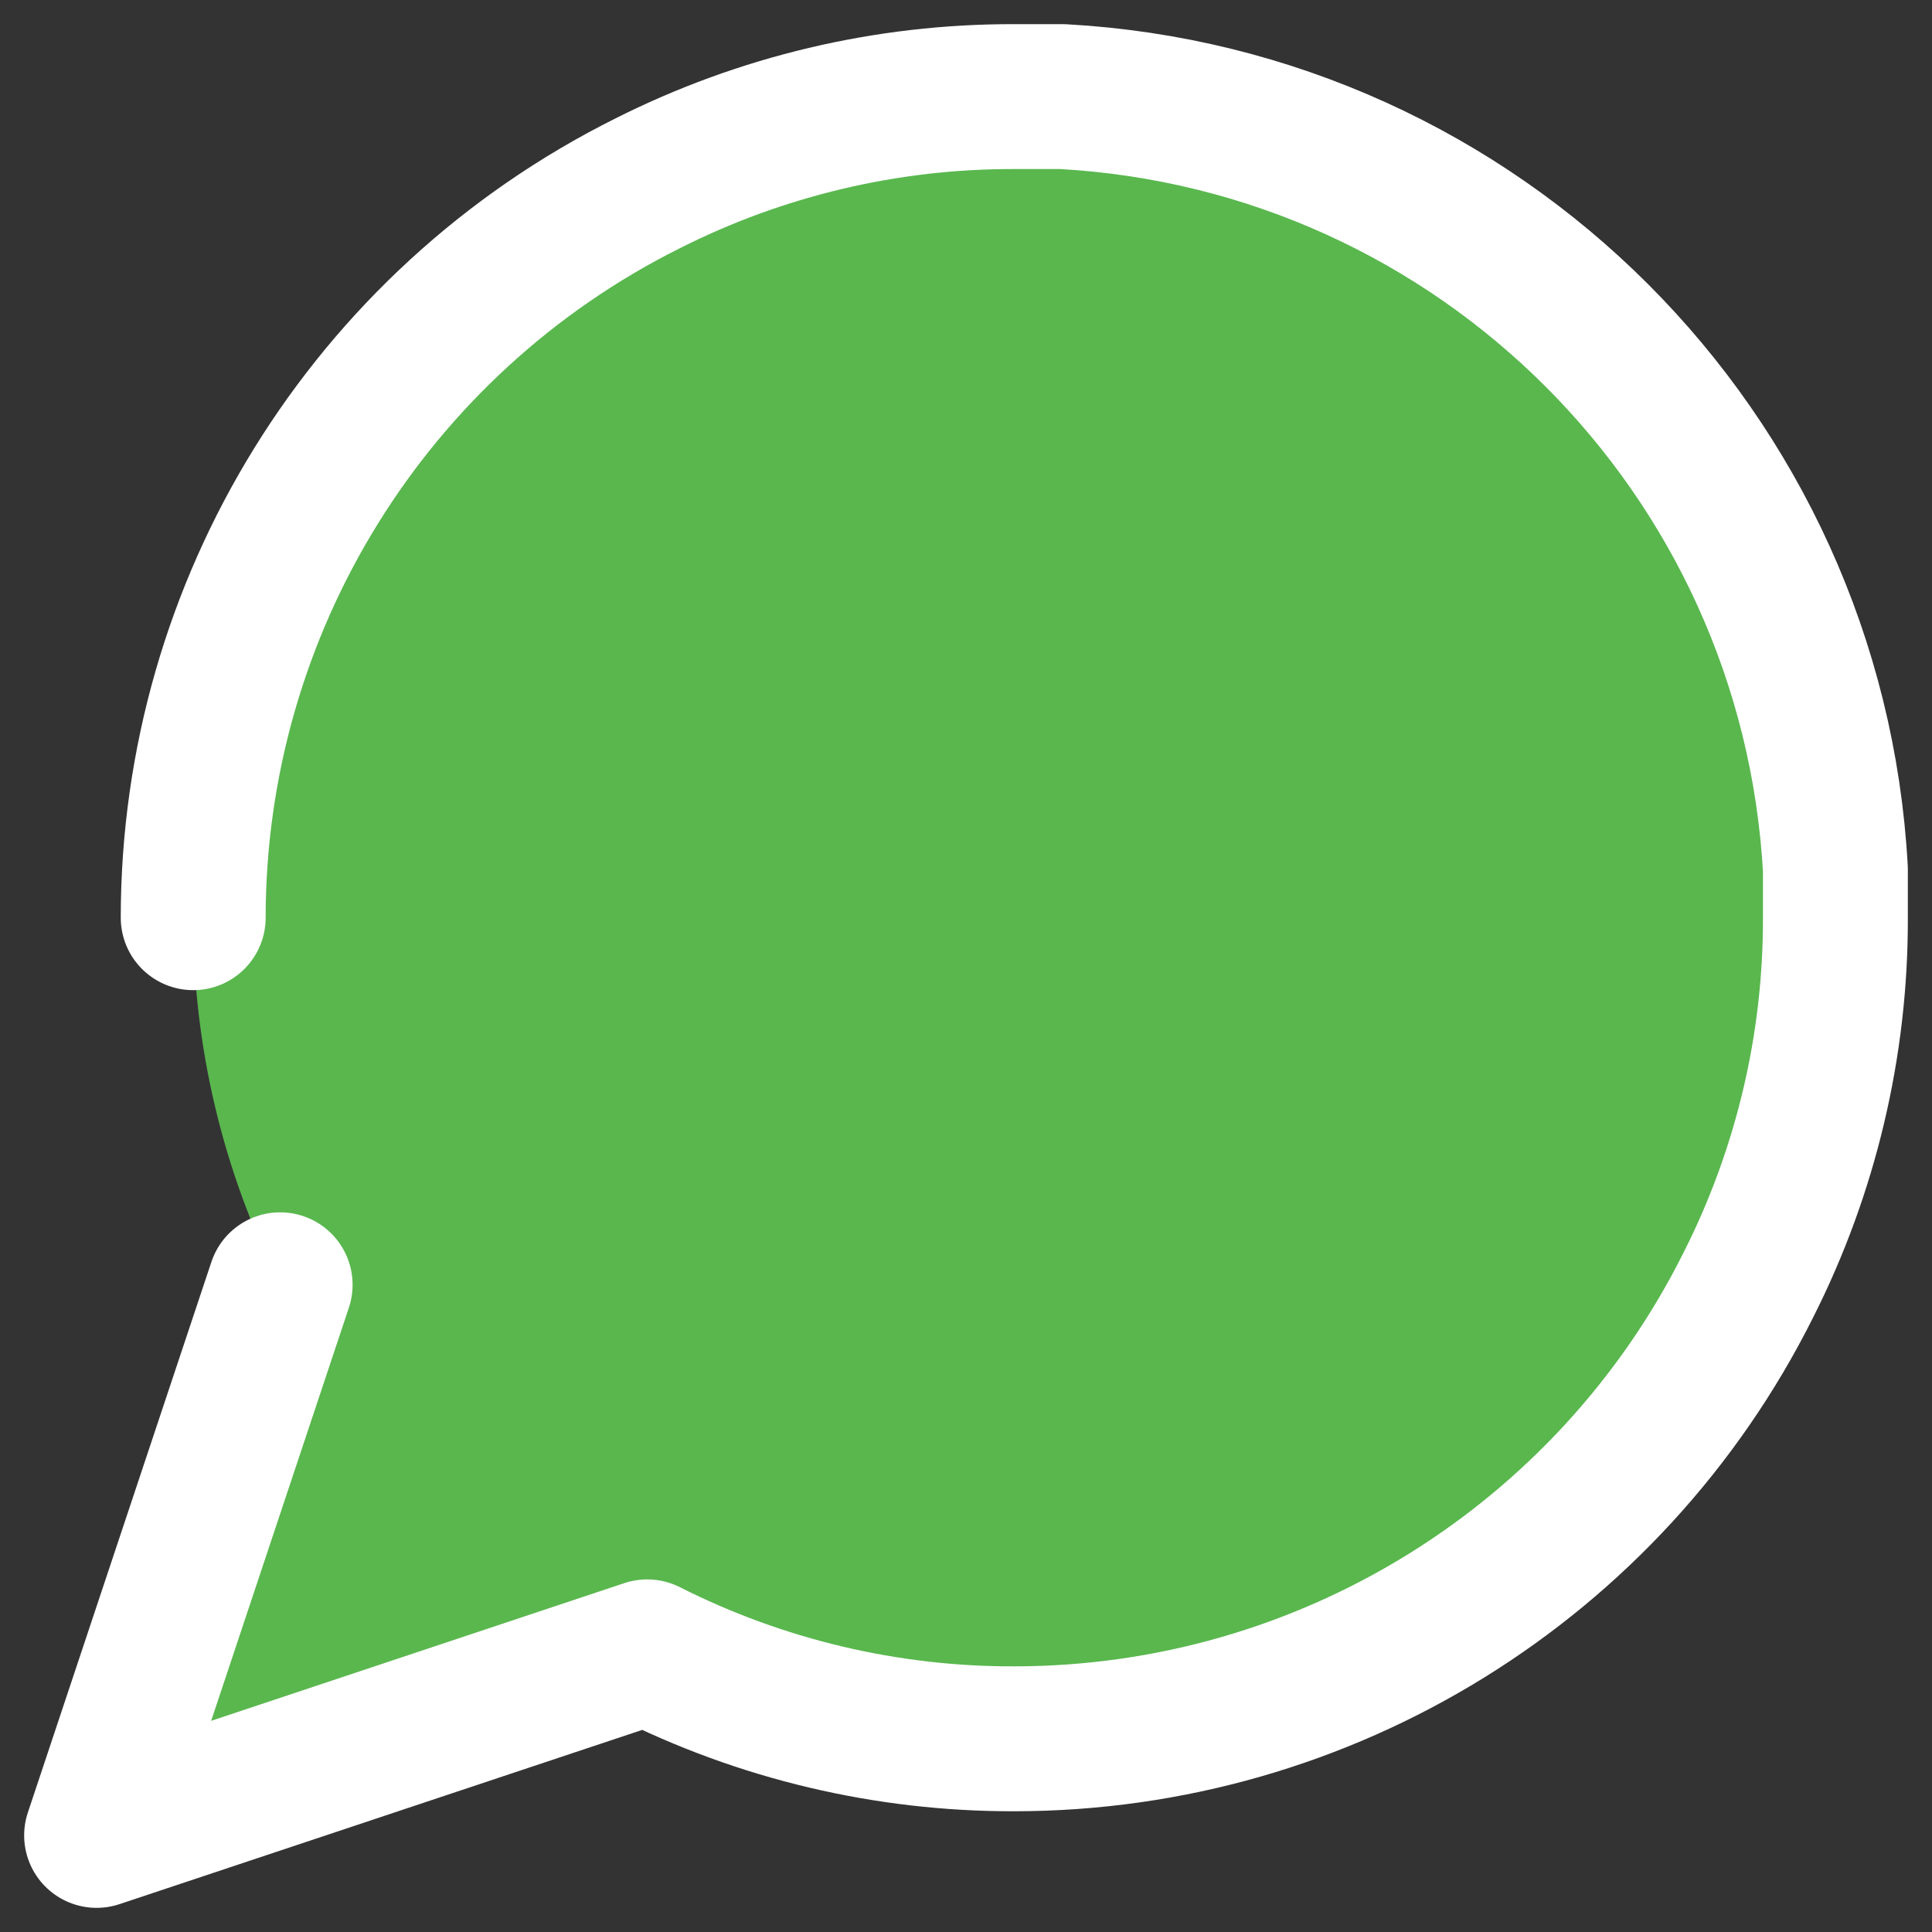 <svg xmlns="http://www.w3.org/2000/svg" width="40" height="40" viewBox="0 0 40 40"><rect x="0" y="0" width="40" height="40" fill="#333333" stroke="none"/><g fill="none" fill-rule="evenodd" transform="translate(-4 -4)"><rect width="48" height="48"/><path fill="#59B74E" d="M17.4,38.2 L6,42 L9.8,30.6 C8.61,28.244 7.993,25.64 8,23 C8.002,16.562 11.641,10.678 17.4,7.8 C19.756,6.61 22.36,5.993 25,6 L26,6 C34.632,6.476 41.524,13.368 42,22 L42,23 C42.007,25.64 41.39,28.244 40.2,30.6 C37.322,36.359 31.438,39.998 25,40"/><path stroke="#FFF" stroke-linecap="round" stroke-linejoin="round" stroke-width="3" d="M8,23 C8.002,16.562 11.641,10.678 17.4,7.8 C19.756,6.61 22.36,5.993 25,6 L26,6 C34.632,6.476 41.524,13.368 42,22 L42,23 C42.007,25.64 41.39,28.244 40.2,30.6 C37.322,36.359 31.438,39.998 25,40 C22.36,40.007 19.756,39.39 17.4,38.2 L6,42 L9.8,30.6"/></g></svg>